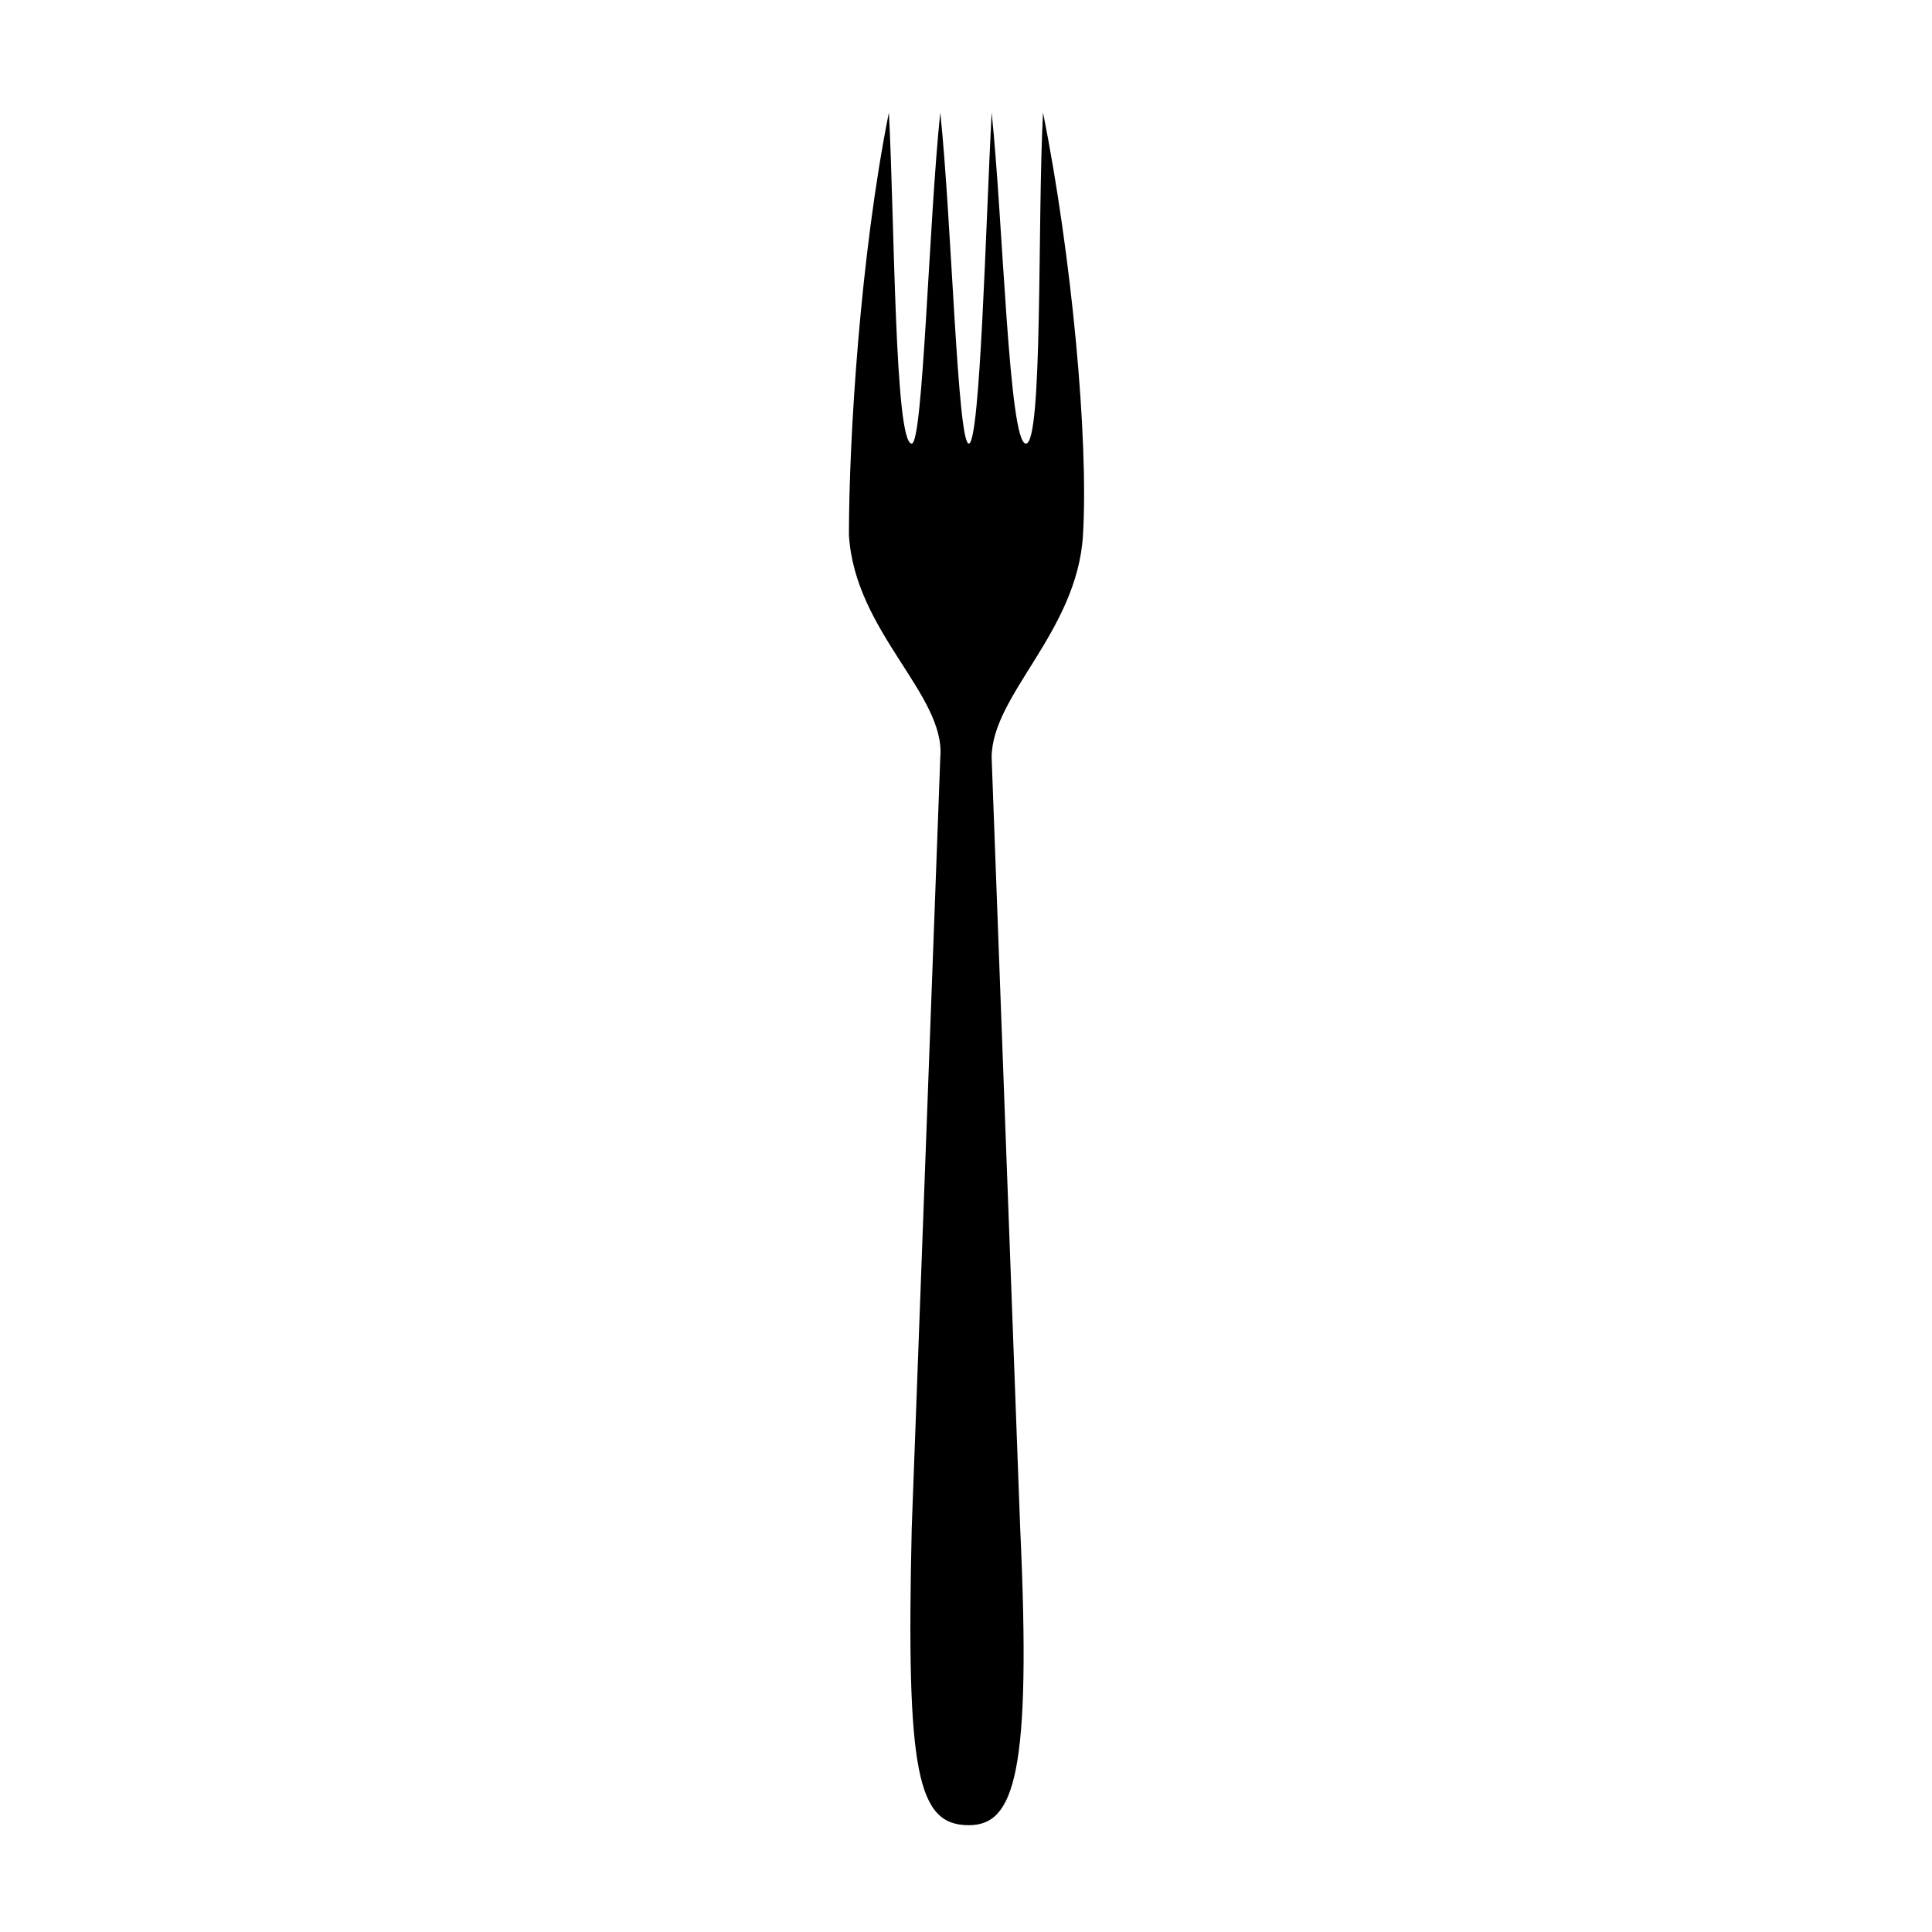 <?xml version="1.0" encoding="UTF-8"?>
<!-- Uploaded to: SVG Repo, www.svgrepo.com, Generator: SVG Repo Mixer Tools -->
<svg fill="#000000" width="800px" height="800px" version="1.1" viewBox="144 144 512 512" xmlns="http://www.w3.org/2000/svg">
 <path d="m400.75 261.56c-3.027 0-4.539-59.004-7.566-87.75-3.027 28.746-4.539 87.75-7.566 87.75-4.539 0-4.539-59.004-6.051-87.75-7.566 37.824-10.59 86.238-10.59 111.96 1.512 25.719 25.719 42.363 24.207 59.004l-7.566 204.25c-1.512 65.055 1.512 78.672 15.129 78.672 12.105 0 16.641-13.617 13.617-78.672l-7.566-204.25c0-16.641 22.695-33.285 24.207-59.004 1.512-25.719-3.027-74.133-10.59-111.96-1.512 28.746 0 87.75-4.539 87.75-4.539 0-6.051-59.004-9.078-87.75-1.512 28.746-3.027 87.75-6.051 87.75z" fill-rule="evenodd"/>
</svg>
